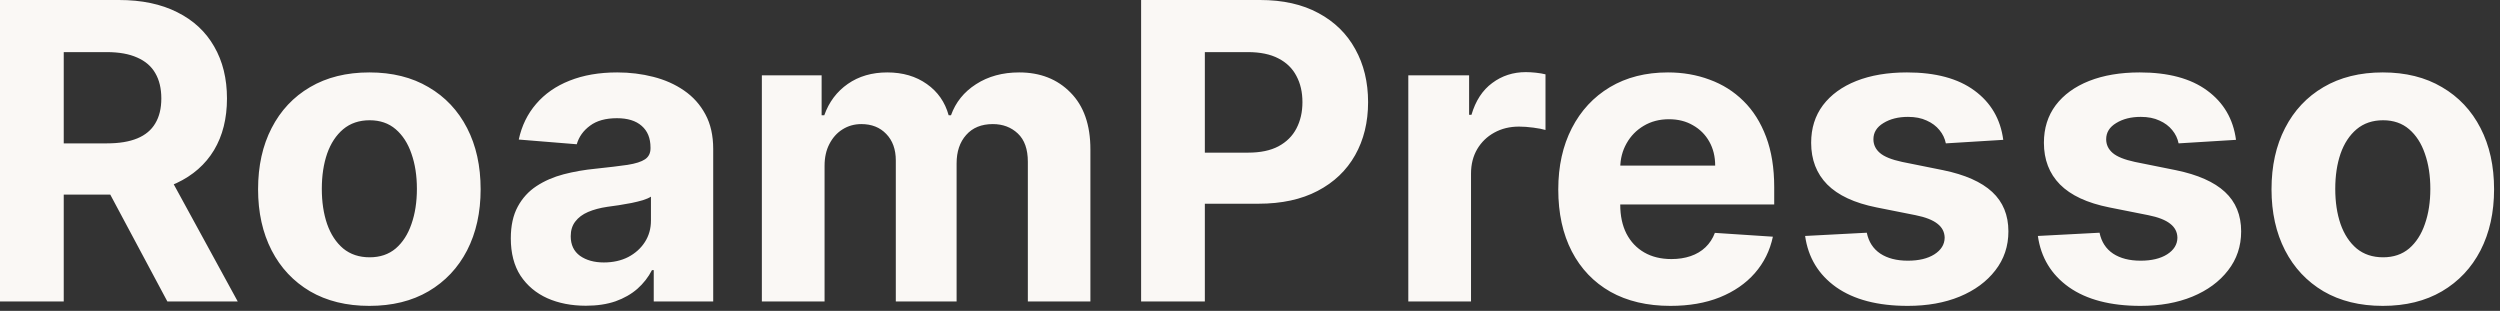 <svg xmlns="http://www.w3.org/2000/svg" fill="none" viewBox="0 0 386 48" height="48" width="386">
<rect x="0" y="0" width="386" height="48" fill="#333333" stroke="none"/>
<path fill="#FAF8F5" d="M1.38283e-05 46.545V1.52588e-05H18.364C21.879 1.52588e-05 24.879 0.629 27.364 1.886C29.864 3.129 31.765 4.894 33.068 7.182C34.386 9.455 35.045 12.129 35.045 15.205C35.045 18.296 34.379 20.955 33.045 23.182C31.712 25.394 29.78 27.091 27.25 28.273C24.735 29.455 21.689 30.046 18.114 30.046H5.818V22.136H16.523C18.401 22.136 19.962 21.879 21.205 21.364C22.447 20.849 23.371 20.076 23.977 19.046C24.599 18.015 24.909 16.735 24.909 15.205C24.909 13.659 24.599 12.356 23.977 11.296C23.371 10.235 22.439 9.432 21.182 8.886C19.939 8.326 18.371 8.045 16.477 8.045H9.841V46.545H1.38283e-05ZM25.136 25.364L36.705 46.545H25.841L14.523 25.364H25.136ZM57.028 47.227C53.498 47.227 50.445 46.477 47.869 44.977C45.309 43.462 43.331 41.356 41.938 38.659C40.544 35.947 39.847 32.803 39.847 29.227C39.847 25.621 40.544 22.47 41.938 19.773C43.331 17.061 45.309 14.955 47.869 13.455C50.445 11.939 53.498 11.182 57.028 11.182C60.559 11.182 63.604 11.939 66.165 13.455C68.74 14.955 70.725 17.061 72.119 19.773C73.513 22.47 74.21 25.621 74.21 29.227C74.21 32.803 73.513 35.947 72.119 38.659C70.725 41.356 68.74 43.462 66.165 44.977C63.604 46.477 60.559 47.227 57.028 47.227ZM57.074 39.727C58.68 39.727 60.021 39.273 61.097 38.364C62.172 37.439 62.983 36.182 63.528 34.591C64.089 33 64.369 31.189 64.369 29.159C64.369 27.129 64.089 25.318 63.528 23.727C62.983 22.136 62.172 20.879 61.097 19.955C60.021 19.03 58.68 18.568 57.074 18.568C55.453 18.568 54.089 19.03 52.983 19.955C51.892 20.879 51.066 22.136 50.506 23.727C49.96 25.318 49.688 27.129 49.688 29.159C49.688 31.189 49.96 33 50.506 34.591C51.066 36.182 51.892 37.439 52.983 38.364C54.089 39.273 55.453 39.727 57.074 39.727ZM90.46 47.205C88.233 47.205 86.248 46.818 84.506 46.045C82.763 45.258 81.385 44.099 80.369 42.568C79.369 41.023 78.869 39.099 78.869 36.795C78.869 34.856 79.225 33.227 79.938 31.909C80.65 30.591 81.619 29.53 82.847 28.727C84.074 27.924 85.468 27.318 87.028 26.909C88.604 26.5 90.256 26.212 91.983 26.046C94.013 25.833 95.65 25.636 96.892 25.455C98.135 25.258 99.036 24.97 99.597 24.591C100.157 24.212 100.438 23.651 100.438 22.909V22.773C100.438 21.333 99.983 20.22 99.074 19.432C98.18 18.644 96.907 18.25 95.256 18.25C93.513 18.25 92.127 18.636 91.097 19.409C90.066 20.167 89.385 21.121 89.051 22.273L80.097 21.546C80.551 19.424 81.445 17.591 82.778 16.046C84.112 14.485 85.832 13.288 87.938 12.455C90.059 11.606 92.513 11.182 95.301 11.182C97.24 11.182 99.097 11.409 100.869 11.864C102.657 12.318 104.241 13.023 105.619 13.977C107.013 14.932 108.112 16.159 108.915 17.659C109.718 19.144 110.119 20.924 110.119 23V46.545H100.938V41.705H100.665C100.104 42.795 99.354 43.758 98.415 44.591C97.475 45.409 96.347 46.053 95.028 46.523C93.71 46.977 92.188 47.205 90.46 47.205ZM93.233 40.523C94.657 40.523 95.915 40.242 97.006 39.682C98.097 39.106 98.953 38.333 99.574 37.364C100.195 36.394 100.506 35.295 100.506 34.068V30.364C100.203 30.561 99.786 30.742 99.256 30.909C98.74 31.061 98.157 31.205 97.506 31.341C96.854 31.462 96.203 31.576 95.551 31.682C94.9 31.773 94.309 31.856 93.778 31.932C92.642 32.099 91.65 32.364 90.801 32.727C89.953 33.091 89.294 33.583 88.824 34.205C88.354 34.811 88.119 35.568 88.119 36.477C88.119 37.795 88.597 38.803 89.551 39.5C90.521 40.182 91.748 40.523 93.233 40.523ZM117.631 46.545V11.636H126.858V17.796H127.267C127.994 15.75 129.206 14.136 130.903 12.955C132.6 11.773 134.631 11.182 136.994 11.182C139.388 11.182 141.426 11.78 143.108 12.977C144.79 14.159 145.911 15.765 146.472 17.796H146.835C147.547 15.796 148.835 14.197 150.699 13C152.578 11.788 154.797 11.182 157.358 11.182C160.616 11.182 163.259 12.22 165.29 14.296C167.335 16.356 168.358 19.28 168.358 23.068V46.545H158.699V24.977C158.699 23.038 158.184 21.583 157.153 20.614C156.123 19.644 154.835 19.159 153.29 19.159C151.532 19.159 150.161 19.72 149.176 20.841C148.191 21.947 147.699 23.409 147.699 25.227V46.545H138.313V24.773C138.313 23.061 137.82 21.697 136.835 20.682C135.866 19.667 134.585 19.159 132.994 19.159C131.919 19.159 130.949 19.432 130.085 19.977C129.237 20.508 128.563 21.258 128.063 22.227C127.563 23.182 127.313 24.303 127.313 25.591V46.545H117.631ZM176.188 46.545V1.52588e-05H194.551C198.081 1.52588e-05 201.089 0.674 203.574 2.023C206.059 3.356 207.953 5.212 209.256 7.591C210.574 9.955 211.233 12.682 211.233 15.773C211.233 18.864 210.566 21.591 209.233 23.955C207.9 26.318 205.968 28.159 203.438 29.477C200.922 30.796 197.877 31.455 194.301 31.455H182.597V23.568H192.71C194.604 23.568 196.165 23.242 197.392 22.591C198.634 21.924 199.559 21.008 200.165 19.841C200.786 18.659 201.097 17.303 201.097 15.773C201.097 14.227 200.786 12.879 200.165 11.727C199.559 10.561 198.634 9.659 197.392 9.023C196.15 8.371 194.574 8.045 192.665 8.045H186.028V46.545H176.188ZM217.443 46.545V11.636H226.83V17.727H227.193C227.83 15.561 228.898 13.924 230.398 12.818C231.898 11.697 233.625 11.136 235.58 11.136C236.064 11.136 236.587 11.167 237.148 11.227C237.708 11.288 238.201 11.371 238.625 11.477V20.068C238.17 19.932 237.542 19.811 236.739 19.705C235.936 19.599 235.201 19.546 234.534 19.546C233.11 19.546 231.837 19.856 230.716 20.477C229.61 21.083 228.731 21.932 228.08 23.023C227.443 24.114 227.125 25.371 227.125 26.796V46.545H217.443ZM257.915 47.227C254.324 47.227 251.233 46.5 248.642 45.045C246.066 43.576 244.081 41.5 242.688 38.818C241.294 36.121 240.597 32.932 240.597 29.25C240.597 25.659 241.294 22.508 242.688 19.796C244.081 17.083 246.044 14.97 248.574 13.455C251.119 11.939 254.104 11.182 257.528 11.182C259.831 11.182 261.975 11.553 263.96 12.296C265.96 13.023 267.703 14.121 269.188 15.591C270.688 17.061 271.854 18.909 272.688 21.136C273.521 23.349 273.938 25.939 273.938 28.909V31.568H244.46V25.568H264.824C264.824 24.174 264.521 22.939 263.915 21.864C263.309 20.788 262.468 19.947 261.392 19.341C260.331 18.72 259.097 18.409 257.688 18.409C256.218 18.409 254.915 18.75 253.778 19.432C252.657 20.099 251.778 21 251.142 22.136C250.506 23.258 250.18 24.508 250.165 25.886V31.591C250.165 33.318 250.483 34.811 251.119 36.068C251.771 37.326 252.688 38.295 253.869 38.977C255.051 39.659 256.453 40 258.074 40C259.15 40 260.134 39.849 261.028 39.545C261.922 39.242 262.688 38.788 263.324 38.182C263.96 37.576 264.445 36.833 264.778 35.955L273.733 36.545C273.278 38.697 272.347 40.576 270.938 42.182C269.544 43.773 267.741 45.015 265.528 45.909C263.331 46.788 260.794 47.227 257.915 47.227ZM309.301 21.591L300.438 22.136C300.286 21.379 299.96 20.697 299.46 20.091C298.96 19.47 298.301 18.977 297.483 18.614C296.68 18.235 295.718 18.046 294.597 18.046C293.097 18.046 291.831 18.364 290.801 19C289.771 19.621 289.256 20.455 289.256 21.5C289.256 22.333 289.589 23.038 290.256 23.614C290.922 24.189 292.066 24.651 293.688 25L300.006 26.273C303.4 26.97 305.93 28.091 307.597 29.636C309.263 31.182 310.097 33.212 310.097 35.727C310.097 38.015 309.422 40.023 308.074 41.75C306.741 43.477 304.907 44.826 302.574 45.795C300.256 46.75 297.581 47.227 294.551 47.227C289.93 47.227 286.248 46.265 283.506 44.341C280.778 42.401 279.18 39.765 278.71 36.432L288.233 35.932C288.521 37.341 289.218 38.417 290.324 39.159C291.43 39.886 292.847 40.25 294.574 40.25C296.271 40.25 297.634 39.924 298.665 39.273C299.71 38.606 300.241 37.75 300.256 36.705C300.241 35.826 299.869 35.106 299.142 34.545C298.415 33.97 297.294 33.53 295.778 33.227L289.733 32.023C286.324 31.341 283.786 30.159 282.119 28.477C280.468 26.796 279.642 24.651 279.642 22.046C279.642 19.803 280.248 17.871 281.46 16.25C282.688 14.629 284.407 13.379 286.619 12.5C288.847 11.621 291.453 11.182 294.438 11.182C298.847 11.182 302.316 12.114 304.847 13.977C307.392 15.841 308.877 18.379 309.301 21.591ZM345.239 21.591L336.375 22.136C336.223 21.379 335.898 20.697 335.398 20.091C334.898 19.47 334.239 18.977 333.42 18.614C332.617 18.235 331.655 18.046 330.534 18.046C329.034 18.046 327.769 18.364 326.739 19C325.708 19.621 325.193 20.455 325.193 21.5C325.193 22.333 325.527 23.038 326.193 23.614C326.86 24.189 328.004 24.651 329.625 25L335.943 26.273C339.337 26.97 341.867 28.091 343.534 29.636C345.201 31.182 346.034 33.212 346.034 35.727C346.034 38.015 345.36 40.023 344.011 41.75C342.678 43.477 340.845 44.826 338.511 45.795C336.193 46.75 333.519 47.227 330.489 47.227C325.867 47.227 322.186 46.265 319.443 44.341C316.716 42.401 315.117 39.765 314.648 36.432L324.17 35.932C324.458 37.341 325.155 38.417 326.261 39.159C327.367 39.886 328.784 40.25 330.511 40.25C332.208 40.25 333.572 39.924 334.602 39.273C335.648 38.606 336.178 37.75 336.193 36.705C336.178 35.826 335.807 35.106 335.08 34.545C334.352 33.97 333.231 33.53 331.716 33.227L325.67 32.023C322.261 31.341 319.723 30.159 318.057 28.477C316.405 26.796 315.58 24.651 315.58 22.046C315.58 19.803 316.186 17.871 317.398 16.25C318.625 14.629 320.345 13.379 322.557 12.5C324.784 11.621 327.39 11.182 330.375 11.182C334.784 11.182 338.254 12.114 340.784 13.977C343.33 15.841 344.814 18.379 345.239 21.591ZM367.903 47.227C364.373 47.227 361.32 46.477 358.744 44.977C356.184 43.462 354.206 41.356 352.813 38.659C351.419 35.947 350.722 32.803 350.722 29.227C350.722 25.621 351.419 22.47 352.813 19.773C354.206 17.061 356.184 14.955 358.744 13.455C361.32 11.939 364.373 11.182 367.903 11.182C371.434 11.182 374.479 11.939 377.04 13.455C379.616 14.955 381.6 17.061 382.994 19.773C384.388 22.47 385.085 25.621 385.085 29.227C385.085 32.803 384.388 35.947 382.994 38.659C381.6 41.356 379.616 43.462 377.04 44.977C374.479 46.477 371.434 47.227 367.903 47.227ZM367.949 39.727C369.555 39.727 370.896 39.273 371.972 38.364C373.047 37.439 373.858 36.182 374.403 34.591C374.964 33 375.244 31.189 375.244 29.159C375.244 27.129 374.964 25.318 374.403 23.727C373.858 22.136 373.047 20.879 371.972 19.955C370.896 19.03 369.555 18.568 367.949 18.568C366.328 18.568 364.964 19.03 363.858 19.955C362.767 20.879 361.941 22.136 361.381 23.727C360.835 25.318 360.563 27.129 360.563 29.159C360.563 31.189 360.835 33 361.381 34.591C361.941 36.182 362.767 37.439 363.858 38.364C364.964 39.273 366.328 39.727 367.949 39.727Z"></path>
</svg>
